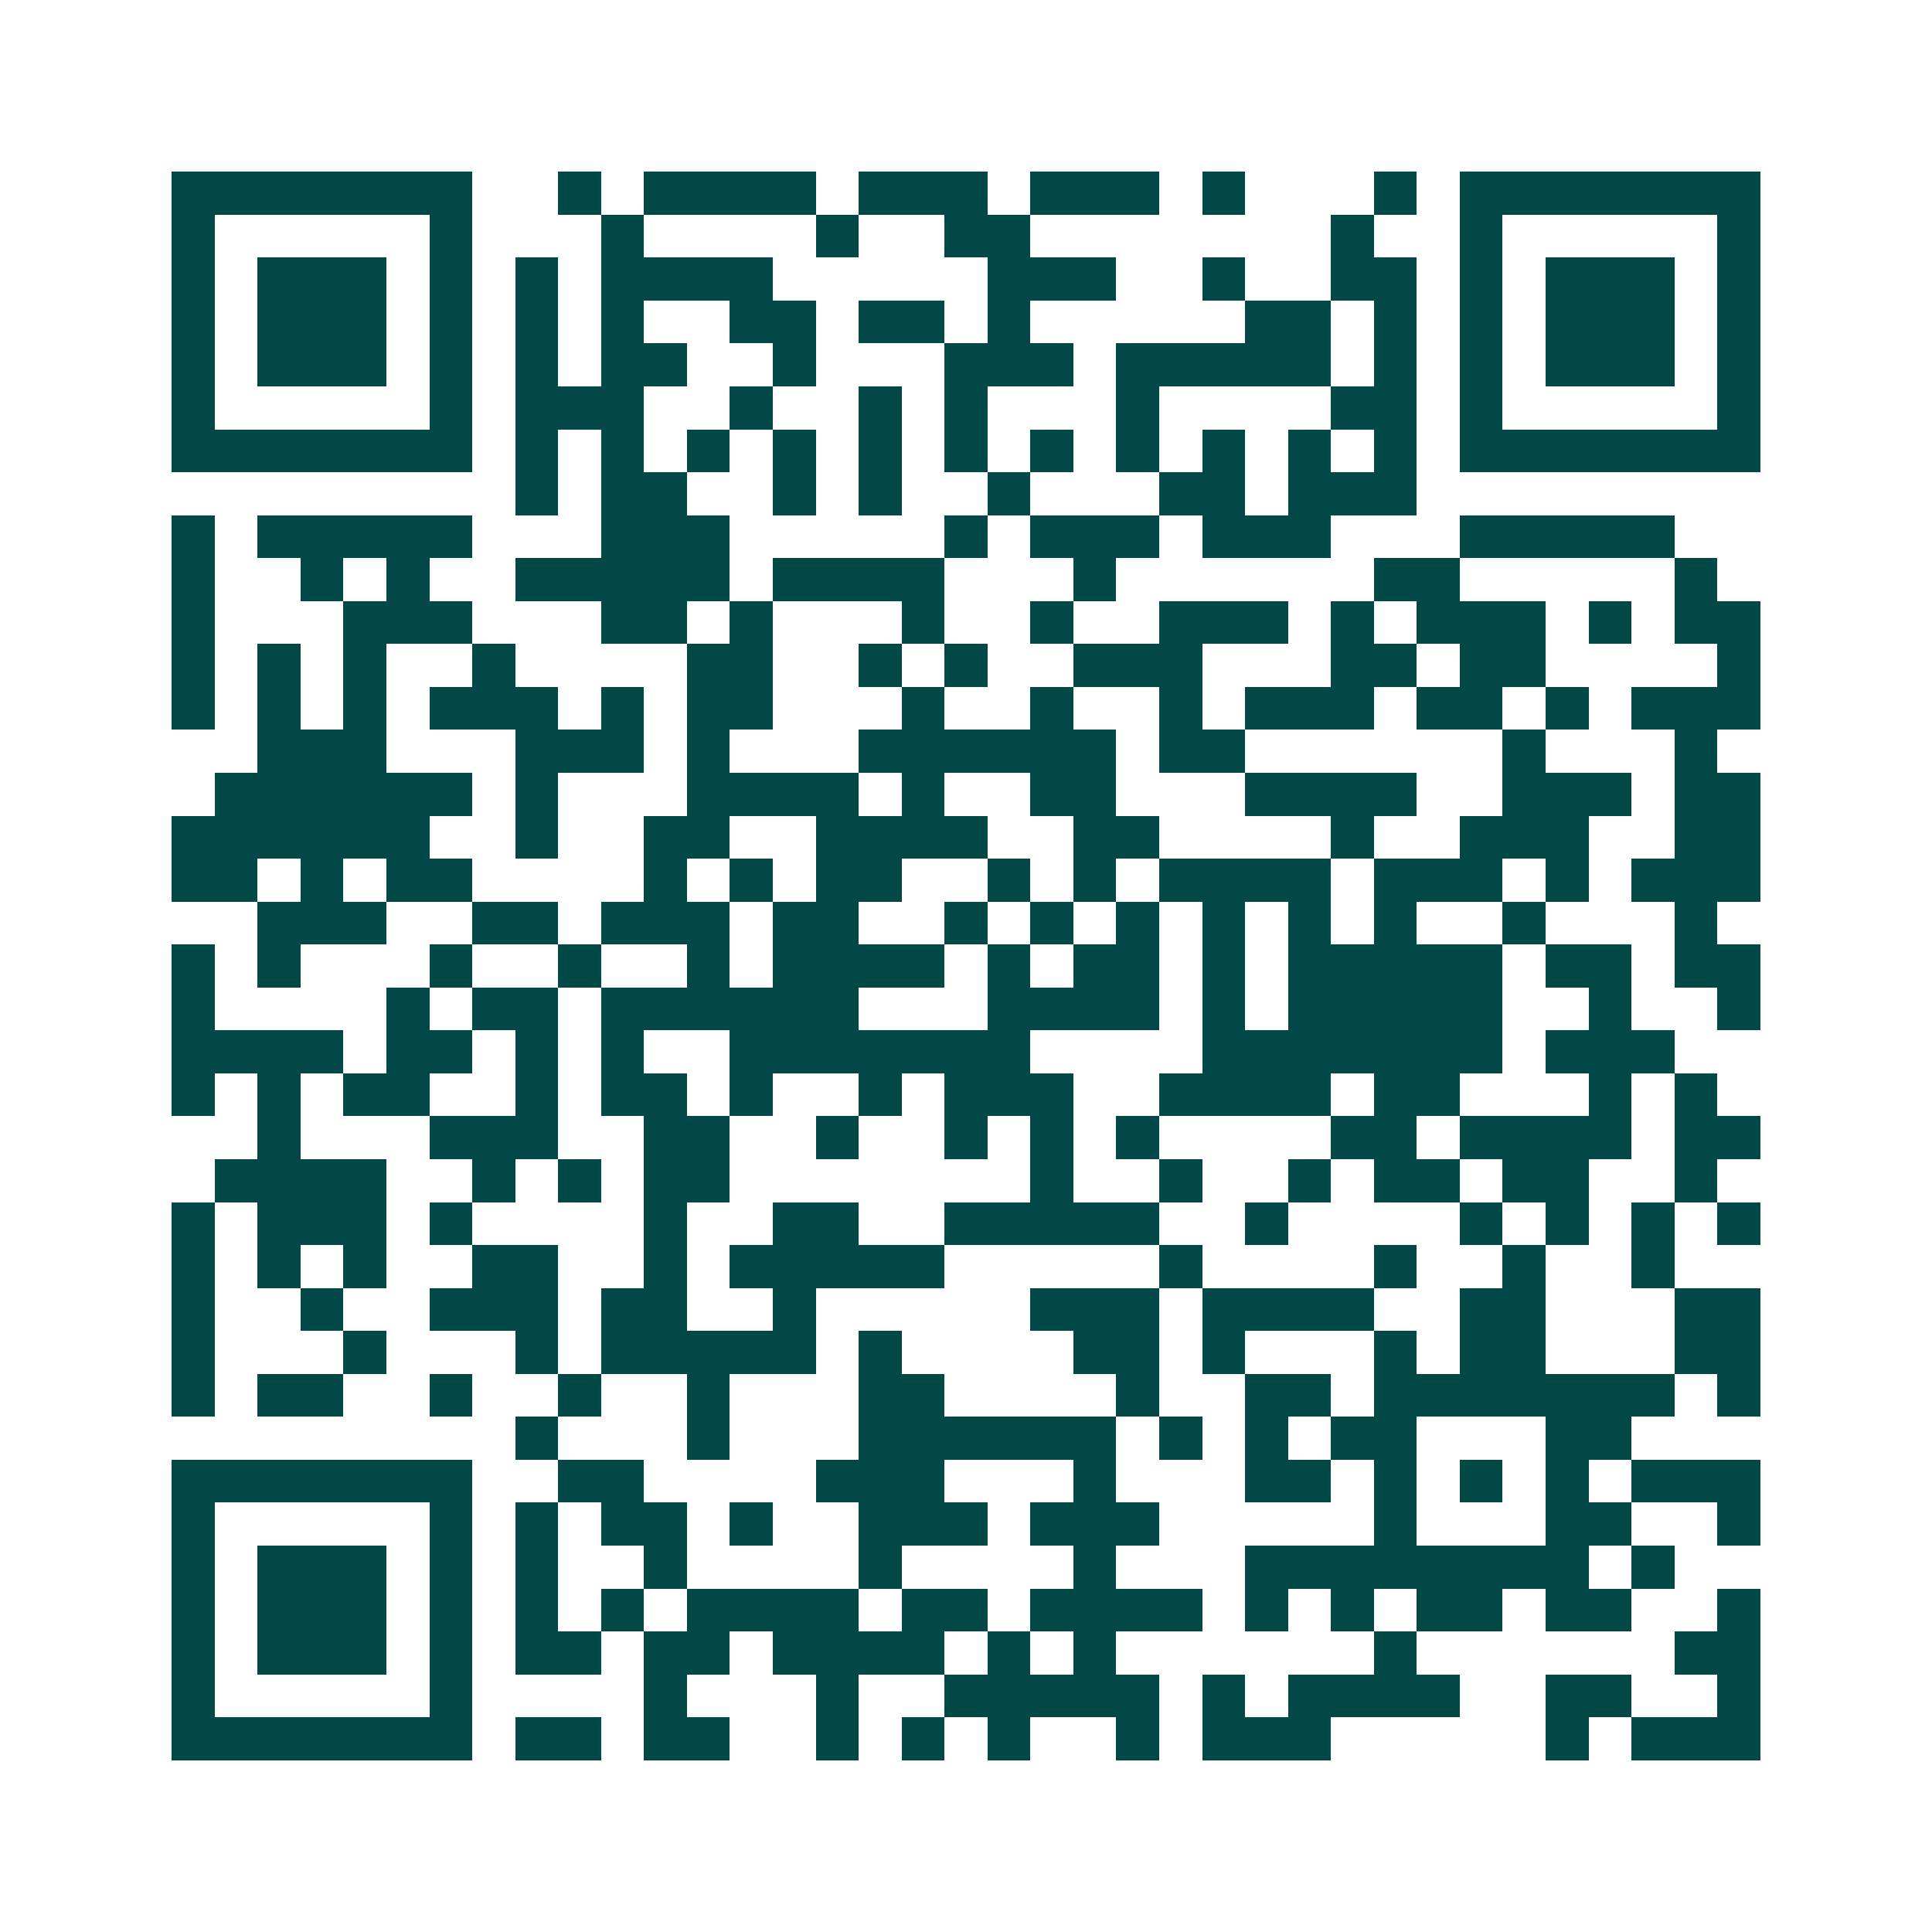 <svg xmlns="http://www.w3.org/2000/svg" width="200" height="200" viewBox="0 0 45 45" shape-rendering="crispEdges"><path fill="#ffffff" d="M0 0h45v45H0z"/><path stroke="#014847" d="M4 4.5h7m2 0h1m1 0h4m1 0h3m1 0h3m1 0h1m3 0h1m1 0h7M4 5.5h1m5 0h1m3 0h1m4 0h1m2 0h2m7 0h1m2 0h1m5 0h1M4 6.5h1m1 0h3m1 0h1m1 0h1m1 0h4m5 0h3m2 0h1m2 0h2m1 0h1m1 0h3m1 0h1M4 7.5h1m1 0h3m1 0h1m1 0h1m1 0h1m2 0h2m1 0h2m1 0h1m5 0h2m1 0h1m1 0h1m1 0h3m1 0h1M4 8.5h1m1 0h3m1 0h1m1 0h1m1 0h2m2 0h1m3 0h3m1 0h5m1 0h1m1 0h1m1 0h3m1 0h1M4 9.5h1m5 0h1m1 0h3m2 0h1m2 0h1m1 0h1m3 0h1m4 0h2m1 0h1m5 0h1M4 10.5h7m1 0h1m1 0h1m1 0h1m1 0h1m1 0h1m1 0h1m1 0h1m1 0h1m1 0h1m1 0h1m1 0h1m1 0h7M12 11.5h1m1 0h2m2 0h1m1 0h1m2 0h1m3 0h2m1 0h3M4 12.5h1m1 0h5m3 0h3m5 0h1m1 0h3m1 0h3m3 0h5M4 13.5h1m2 0h1m1 0h1m2 0h5m1 0h4m3 0h1m6 0h2m5 0h1M4 14.5h1m3 0h3m3 0h2m1 0h1m3 0h1m2 0h1m2 0h3m1 0h1m1 0h3m1 0h1m1 0h2M4 15.5h1m1 0h1m1 0h1m2 0h1m4 0h2m2 0h1m1 0h1m2 0h3m3 0h2m1 0h2m4 0h1M4 16.5h1m1 0h1m1 0h1m1 0h3m1 0h1m1 0h2m3 0h1m2 0h1m2 0h1m1 0h3m1 0h2m1 0h1m1 0h3M6 17.5h3m3 0h3m1 0h1m3 0h6m1 0h2m6 0h1m3 0h1M5 18.5h6m1 0h1m3 0h4m1 0h1m2 0h2m3 0h4m2 0h3m1 0h2M4 19.5h6m2 0h1m2 0h2m2 0h4m2 0h2m4 0h1m2 0h3m2 0h2M4 20.5h2m1 0h1m1 0h2m4 0h1m1 0h1m1 0h2m2 0h1m1 0h1m1 0h4m1 0h3m1 0h1m1 0h3M6 21.5h3m2 0h2m1 0h3m1 0h2m2 0h1m1 0h1m1 0h1m1 0h1m1 0h1m1 0h1m2 0h1m3 0h1M4 22.5h1m1 0h1m3 0h1m2 0h1m2 0h1m1 0h4m1 0h1m1 0h2m1 0h1m1 0h5m1 0h2m1 0h2M4 23.5h1m4 0h1m1 0h2m1 0h6m3 0h4m1 0h1m1 0h5m2 0h1m2 0h1M4 24.5h4m1 0h2m1 0h1m1 0h1m2 0h7m4 0h7m1 0h3M4 25.5h1m1 0h1m1 0h2m2 0h1m1 0h2m1 0h1m2 0h1m1 0h3m2 0h4m1 0h2m3 0h1m1 0h1M6 26.5h1m3 0h3m2 0h2m2 0h1m2 0h1m1 0h1m1 0h1m4 0h2m1 0h4m1 0h2M5 27.5h4m2 0h1m1 0h1m1 0h2m7 0h1m2 0h1m2 0h1m1 0h2m1 0h2m2 0h1M4 28.5h1m1 0h3m1 0h1m4 0h1m2 0h2m2 0h5m2 0h1m4 0h1m1 0h1m1 0h1m1 0h1M4 29.5h1m1 0h1m1 0h1m2 0h2m2 0h1m1 0h5m5 0h1m4 0h1m2 0h1m2 0h1M4 30.5h1m2 0h1m2 0h3m1 0h2m2 0h1m5 0h3m1 0h4m2 0h2m3 0h2M4 31.5h1m3 0h1m3 0h1m1 0h5m1 0h1m4 0h2m1 0h1m3 0h1m1 0h2m3 0h2M4 32.5h1m1 0h2m2 0h1m2 0h1m2 0h1m3 0h2m4 0h1m2 0h2m1 0h7m1 0h1M12 33.5h1m3 0h1m3 0h6m1 0h1m1 0h1m1 0h2m3 0h2M4 34.5h7m2 0h2m4 0h3m3 0h1m3 0h2m1 0h1m1 0h1m1 0h1m1 0h3M4 35.5h1m5 0h1m1 0h1m1 0h2m1 0h1m2 0h3m1 0h3m5 0h1m3 0h2m2 0h1M4 36.5h1m1 0h3m1 0h1m1 0h1m2 0h1m4 0h1m4 0h1m3 0h8m1 0h1M4 37.5h1m1 0h3m1 0h1m1 0h1m1 0h1m1 0h4m1 0h2m1 0h4m1 0h1m1 0h1m1 0h2m1 0h2m2 0h1M4 38.5h1m1 0h3m1 0h1m1 0h2m1 0h2m1 0h4m1 0h1m1 0h1m6 0h1m6 0h2M4 39.5h1m5 0h1m4 0h1m3 0h1m2 0h5m1 0h1m1 0h4m2 0h2m2 0h1M4 40.5h7m1 0h2m1 0h2m2 0h1m1 0h1m1 0h1m2 0h1m1 0h3m5 0h1m1 0h3"/></svg>
